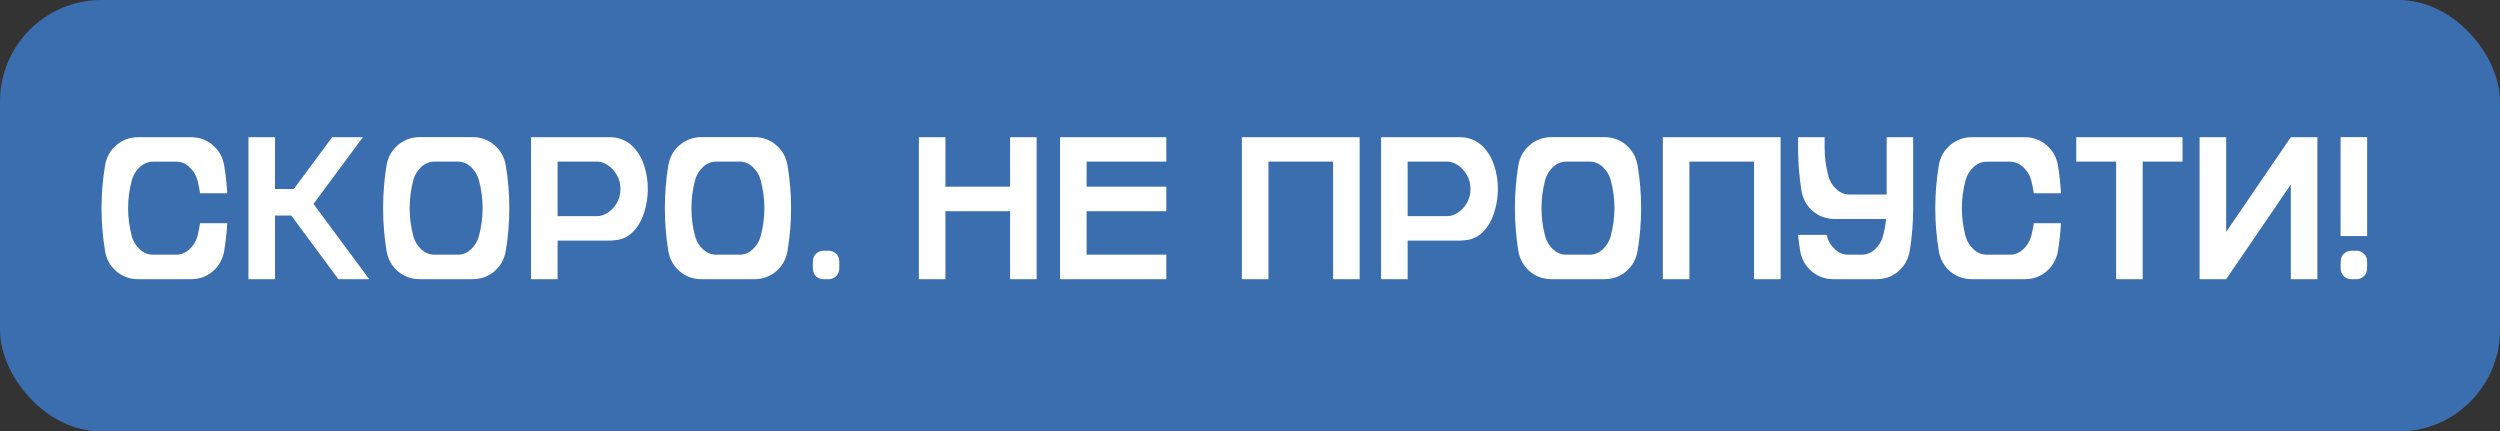 <?xml version="1.0" encoding="UTF-8"?> <svg xmlns="http://www.w3.org/2000/svg" width="197" height="34" viewBox="0 0 197 34" fill="none"><rect x="0" y="0" width="197" height="34" fill="#333333" stroke="none"/><g data-figma-bg-blur-radius="10"><rect width="197" height="34" rx="8" fill="#3E7DCD" fill-opacity="0.8"></rect><path d="M15.047 22H10.891C10.24 22 9.669 21.797 9.18 21.391C8.695 20.979 8.396 20.448 8.281 19.797C8.094 18.667 8 17.537 8 16.406C8 15.271 8.094 14.141 8.281 13.016C8.396 12.365 8.695 11.836 9.18 11.43C9.669 11.018 10.24 10.812 10.891 10.812H15.047C15.703 10.812 16.273 11.018 16.758 11.43C17.242 11.836 17.544 12.365 17.664 13.016C17.784 13.75 17.865 14.487 17.906 15.227H15.766C15.713 14.867 15.641 14.513 15.547 14.164C15.438 13.779 15.229 13.445 14.922 13.164C14.62 12.883 14.276 12.742 13.891 12.742H12.055C11.669 12.742 11.323 12.883 11.016 13.164C10.713 13.445 10.508 13.779 10.398 14.164C10.195 14.909 10.094 15.656 10.094 16.406C10.094 17.156 10.195 17.906 10.398 18.656C10.508 19.037 10.713 19.367 11.016 19.648C11.323 19.93 11.669 20.07 12.055 20.07H13.891C14.276 20.07 14.62 19.93 14.922 19.648C15.229 19.367 15.438 19.037 15.547 18.656C15.641 18.297 15.713 17.94 15.766 17.586H17.906C17.865 18.326 17.784 19.062 17.664 19.797C17.544 20.448 17.242 20.979 16.758 21.391C16.273 21.797 15.703 22 15.047 22ZM29.094 22H26.664L22.953 16.984H21.672V22H19.578V10.812H21.672V14.891H23.156L26.172 10.812H28.594L24.703 16.07L29.094 22ZM37.234 22H33.078C32.427 22 31.857 21.797 31.367 21.391C30.883 20.979 30.581 20.448 30.461 19.797C30.279 18.667 30.188 17.534 30.188 16.398C30.188 15.268 30.279 14.138 30.461 13.008C30.581 12.357 30.883 11.828 31.367 11.422C31.857 11.01 32.427 10.805 33.078 10.805H37.234C37.891 10.805 38.461 11.01 38.945 11.422C39.43 11.828 39.732 12.357 39.852 13.008C40.039 14.138 40.133 15.268 40.133 16.398C40.133 17.534 40.039 18.667 39.852 19.797C39.732 20.448 39.43 20.979 38.945 21.391C38.461 21.797 37.891 22 37.234 22ZM36.078 20.07C36.464 20.07 36.807 19.93 37.109 19.648C37.411 19.362 37.617 19.029 37.727 18.648C37.93 17.898 38.031 17.148 38.031 16.398C38.031 15.648 37.93 14.901 37.727 14.156C37.617 13.771 37.411 13.438 37.109 13.156C36.807 12.875 36.464 12.734 36.078 12.734H34.234C33.849 12.734 33.503 12.875 33.195 13.156C32.893 13.438 32.688 13.771 32.578 14.156C32.38 14.901 32.281 15.648 32.281 16.398C32.281 17.148 32.38 17.898 32.578 18.648C32.688 19.029 32.893 19.362 33.195 19.648C33.503 19.93 33.849 20.07 34.234 20.07H36.078ZM43.938 22H41.844V10.812H48.07C48.175 10.812 48.305 10.82 48.461 10.836C49.05 10.94 49.534 11.193 49.914 11.594C50.294 11.99 50.578 12.479 50.766 13.062C50.953 13.646 51.047 14.253 51.047 14.883C51.047 15.539 50.948 16.172 50.75 16.781C50.552 17.385 50.26 17.883 49.875 18.273C49.49 18.664 49.018 18.883 48.461 18.93C48.279 18.951 48.148 18.961 48.07 18.961H43.938V22ZM47.078 17.031C47.333 17.031 47.602 16.943 47.883 16.766C48.164 16.588 48.401 16.338 48.594 16.016C48.792 15.693 48.891 15.315 48.891 14.883C48.891 14.461 48.792 14.088 48.594 13.766C48.401 13.443 48.164 13.19 47.883 13.008C47.602 12.825 47.333 12.734 47.078 12.734H43.938V17.031H47.078ZM59.438 22H55.281C54.63 22 54.06 21.797 53.57 21.391C53.086 20.979 52.784 20.448 52.664 19.797C52.482 18.667 52.391 17.534 52.391 16.398C52.391 15.268 52.482 14.138 52.664 13.008C52.784 12.357 53.086 11.828 53.57 11.422C54.06 11.01 54.63 10.805 55.281 10.805H59.438C60.094 10.805 60.664 11.01 61.148 11.422C61.633 11.828 61.935 12.357 62.055 13.008C62.242 14.138 62.336 15.268 62.336 16.398C62.336 17.534 62.242 18.667 62.055 19.797C61.935 20.448 61.633 20.979 61.148 21.391C60.664 21.797 60.094 22 59.438 22ZM58.281 20.07C58.667 20.07 59.01 19.93 59.312 19.648C59.615 19.362 59.82 19.029 59.93 18.648C60.133 17.898 60.234 17.148 60.234 16.398C60.234 15.648 60.133 14.901 59.93 14.156C59.82 13.771 59.615 13.438 59.312 13.156C59.01 12.875 58.667 12.734 58.281 12.734H56.438C56.052 12.734 55.706 12.875 55.398 13.156C55.096 13.438 54.891 13.771 54.781 14.156C54.583 14.901 54.484 15.648 54.484 16.398C54.484 17.148 54.583 17.898 54.781 18.648C54.891 19.029 55.096 19.362 55.398 19.648C55.706 19.93 56.052 20.07 56.438 20.07H58.281ZM65.305 22H64.891C64.698 22 64.523 21.943 64.367 21.828C64.216 21.708 64.12 21.552 64.078 21.359C64.057 21.229 64.047 21.068 64.047 20.875C64.047 20.688 64.057 20.529 64.078 20.398C64.12 20.206 64.216 20.052 64.367 19.938C64.523 19.818 64.698 19.758 64.891 19.758H65.305C65.497 19.758 65.672 19.82 65.828 19.945C65.984 20.065 66.081 20.224 66.117 20.422C66.133 20.542 66.141 20.693 66.141 20.875C66.141 21.057 66.133 21.211 66.117 21.336C66.081 21.529 65.984 21.688 65.828 21.812C65.672 21.938 65.497 22 65.305 22ZM81.688 22H79.594V16.641H74.5V22H72.406V10.812H74.5V14.711H79.594V10.812H81.688V22ZM91.906 22H83.531V10.812H91.906V12.734H85.625V14.711H91.906V16.641H85.625V20.07H91.906V22ZM107.141 22H105.047V12.734H99.953V22H97.859V10.812H107.141V22ZM110.922 22H108.828V10.812H115.055C115.159 10.812 115.289 10.82 115.445 10.836C116.034 10.94 116.518 11.193 116.898 11.594C117.279 11.99 117.562 12.479 117.75 13.062C117.938 13.646 118.031 14.253 118.031 14.883C118.031 15.539 117.932 16.172 117.734 16.781C117.536 17.385 117.245 17.883 116.859 18.273C116.474 18.664 116.003 18.883 115.445 18.93C115.263 18.951 115.133 18.961 115.055 18.961H110.922V22ZM114.062 17.031C114.318 17.031 114.586 16.943 114.867 16.766C115.148 16.588 115.385 16.338 115.578 16.016C115.776 15.693 115.875 15.315 115.875 14.883C115.875 14.461 115.776 14.088 115.578 13.766C115.385 13.443 115.148 13.19 114.867 13.008C114.586 12.825 114.318 12.734 114.062 12.734H110.922V17.031H114.062ZM126.422 22H122.266C121.615 22 121.044 21.797 120.555 21.391C120.07 20.979 119.768 20.448 119.648 19.797C119.466 18.667 119.375 17.534 119.375 16.398C119.375 15.268 119.466 14.138 119.648 13.008C119.768 12.357 120.07 11.828 120.555 11.422C121.044 11.01 121.615 10.805 122.266 10.805H126.422C127.078 10.805 127.648 11.01 128.133 11.422C128.617 11.828 128.919 12.357 129.039 13.008C129.227 14.138 129.32 15.268 129.32 16.398C129.32 17.534 129.227 18.667 129.039 19.797C128.919 20.448 128.617 20.979 128.133 21.391C127.648 21.797 127.078 22 126.422 22ZM125.266 20.07C125.651 20.07 125.995 19.93 126.297 19.648C126.599 19.362 126.805 19.029 126.914 18.648C127.117 17.898 127.219 17.148 127.219 16.398C127.219 15.648 127.117 14.901 126.914 14.156C126.805 13.771 126.599 13.438 126.297 13.156C125.995 12.875 125.651 12.734 125.266 12.734H123.422C123.036 12.734 122.69 12.875 122.383 13.156C122.081 13.438 121.875 13.771 121.766 14.156C121.568 14.901 121.469 15.648 121.469 16.398C121.469 17.148 121.568 17.898 121.766 18.648C121.875 19.029 122.081 19.362 122.383 19.648C122.69 19.93 123.036 20.07 123.422 20.07H125.266ZM140.312 22H138.219V12.734H133.125V22H131.031V10.812H140.312V22ZM147.867 22H144.469C143.828 22 143.263 21.797 142.773 21.391C142.284 20.984 141.979 20.453 141.859 19.797C141.786 19.37 141.729 18.94 141.688 18.508H143.938L143.977 18.656C144.086 19.037 144.292 19.367 144.594 19.648C144.896 19.93 145.242 20.07 145.633 20.07H146.711C147.096 20.07 147.44 19.93 147.742 19.648C148.049 19.367 148.258 19.034 148.367 18.648C148.492 18.185 148.578 17.721 148.625 17.258H144.578C143.927 17.258 143.357 17.055 142.867 16.648C142.383 16.237 142.081 15.706 141.961 15.055C141.779 13.93 141.688 12.8 141.688 11.664V10.812H143.781V11.664C143.781 12.414 143.883 13.162 144.086 13.906C144.195 14.292 144.401 14.625 144.703 14.906C145.005 15.188 145.349 15.328 145.734 15.328H148.672V10.812H150.758V16.406C150.758 17.542 150.667 18.672 150.484 19.797C150.365 20.448 150.062 20.979 149.578 21.391C149.094 21.797 148.523 22 147.867 22ZM159.547 22H155.391C154.74 22 154.169 21.797 153.68 21.391C153.195 20.979 152.896 20.448 152.781 19.797C152.594 18.667 152.5 17.537 152.5 16.406C152.5 15.271 152.594 14.141 152.781 13.016C152.896 12.365 153.195 11.836 153.68 11.43C154.169 11.018 154.74 10.812 155.391 10.812H159.547C160.203 10.812 160.773 11.018 161.258 11.43C161.742 11.836 162.044 12.365 162.164 13.016C162.284 13.75 162.365 14.487 162.406 15.227H160.266C160.214 14.867 160.141 14.513 160.047 14.164C159.938 13.779 159.729 13.445 159.422 13.164C159.12 12.883 158.776 12.742 158.391 12.742H156.555C156.169 12.742 155.823 12.883 155.516 13.164C155.214 13.445 155.008 13.779 154.898 14.164C154.695 14.909 154.594 15.656 154.594 16.406C154.594 17.156 154.695 17.906 154.898 18.656C155.008 19.037 155.214 19.367 155.516 19.648C155.823 19.93 156.169 20.07 156.555 20.07H158.391C158.776 20.07 159.12 19.93 159.422 19.648C159.729 19.367 159.938 19.037 160.047 18.656C160.141 18.297 160.214 17.94 160.266 17.586H162.406C162.365 18.326 162.284 19.062 162.164 19.797C162.044 20.448 161.742 20.979 161.258 21.391C160.773 21.797 160.203 22 159.547 22ZM168.844 22H166.75V12.734H163.609V10.812H171.984V12.734H168.844V22ZM182.609 22H180.516V14.539L175.422 22H173.328V10.812H175.422V18.273L180.516 10.812H182.609V22ZM186.531 18.602H184.438V10.805H186.531V18.602ZM185.695 22H185.281C185.089 22 184.917 21.943 184.766 21.828C184.615 21.708 184.516 21.552 184.469 21.359C184.448 21.229 184.438 21.068 184.438 20.875C184.438 20.688 184.448 20.529 184.469 20.398C184.516 20.206 184.615 20.052 184.766 19.938C184.917 19.818 185.089 19.758 185.281 19.758H185.695C185.893 19.758 186.068 19.82 186.219 19.945C186.375 20.065 186.471 20.224 186.508 20.422C186.523 20.542 186.531 20.693 186.531 20.875C186.531 21.057 186.523 21.211 186.508 21.336C186.471 21.529 186.375 21.688 186.219 21.812C186.068 21.938 185.893 22 185.695 22Z" fill="white"></path></g><defs><clipPath id="bgblur_0_543_162_clip_path" transform="translate(10 10)"><rect width="197" height="34" rx="8"></rect></clipPath></defs></svg> 